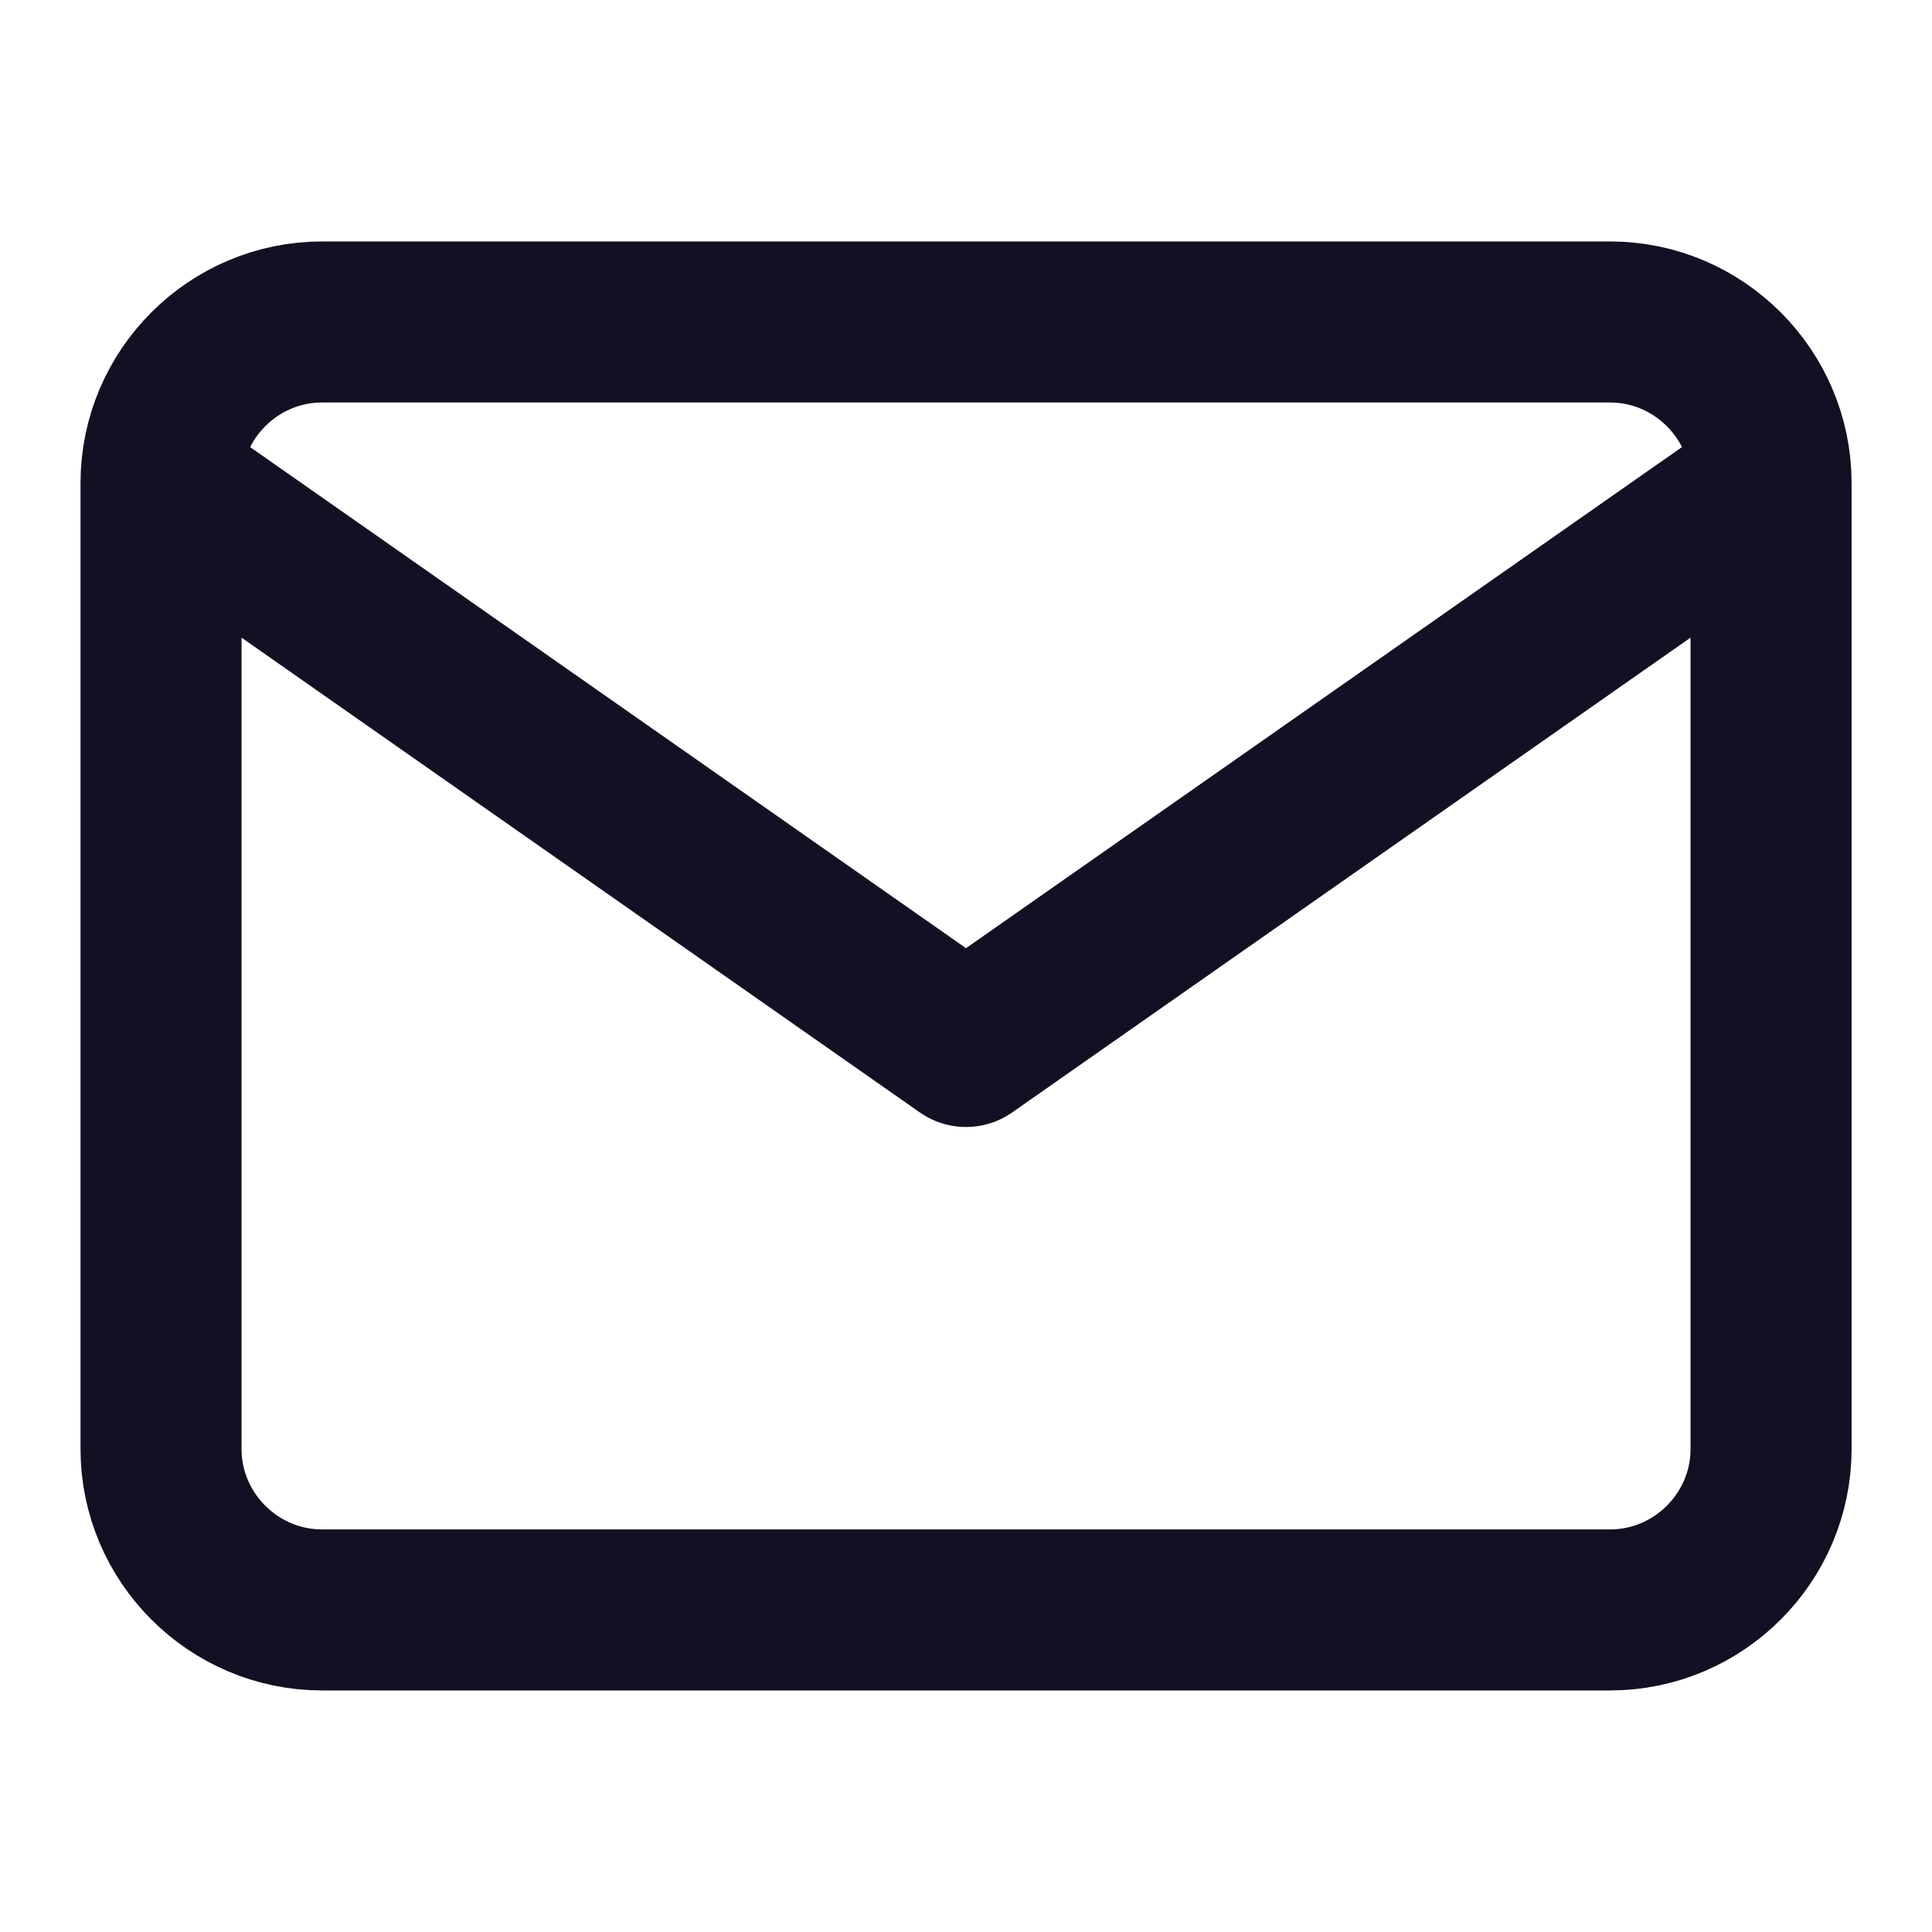 <svg width="20" height="20" viewBox="0 0 20 20" fill="none" xmlns="http://www.w3.org/2000/svg"><path d="M18.334 5c0-.917-.75-1.667-1.667-1.667H3.334c-.917 0-1.667.75-1.667 1.667m16.667 0v10c0 .916-.75 1.666-1.667 1.666H3.334c-.917 0-1.667-.75-1.667-1.666V5m16.667 0L10 10.833 1.667 5" stroke="#131023" stroke-width="1.667" stroke-linecap="round" stroke-linejoin="round"/></svg>